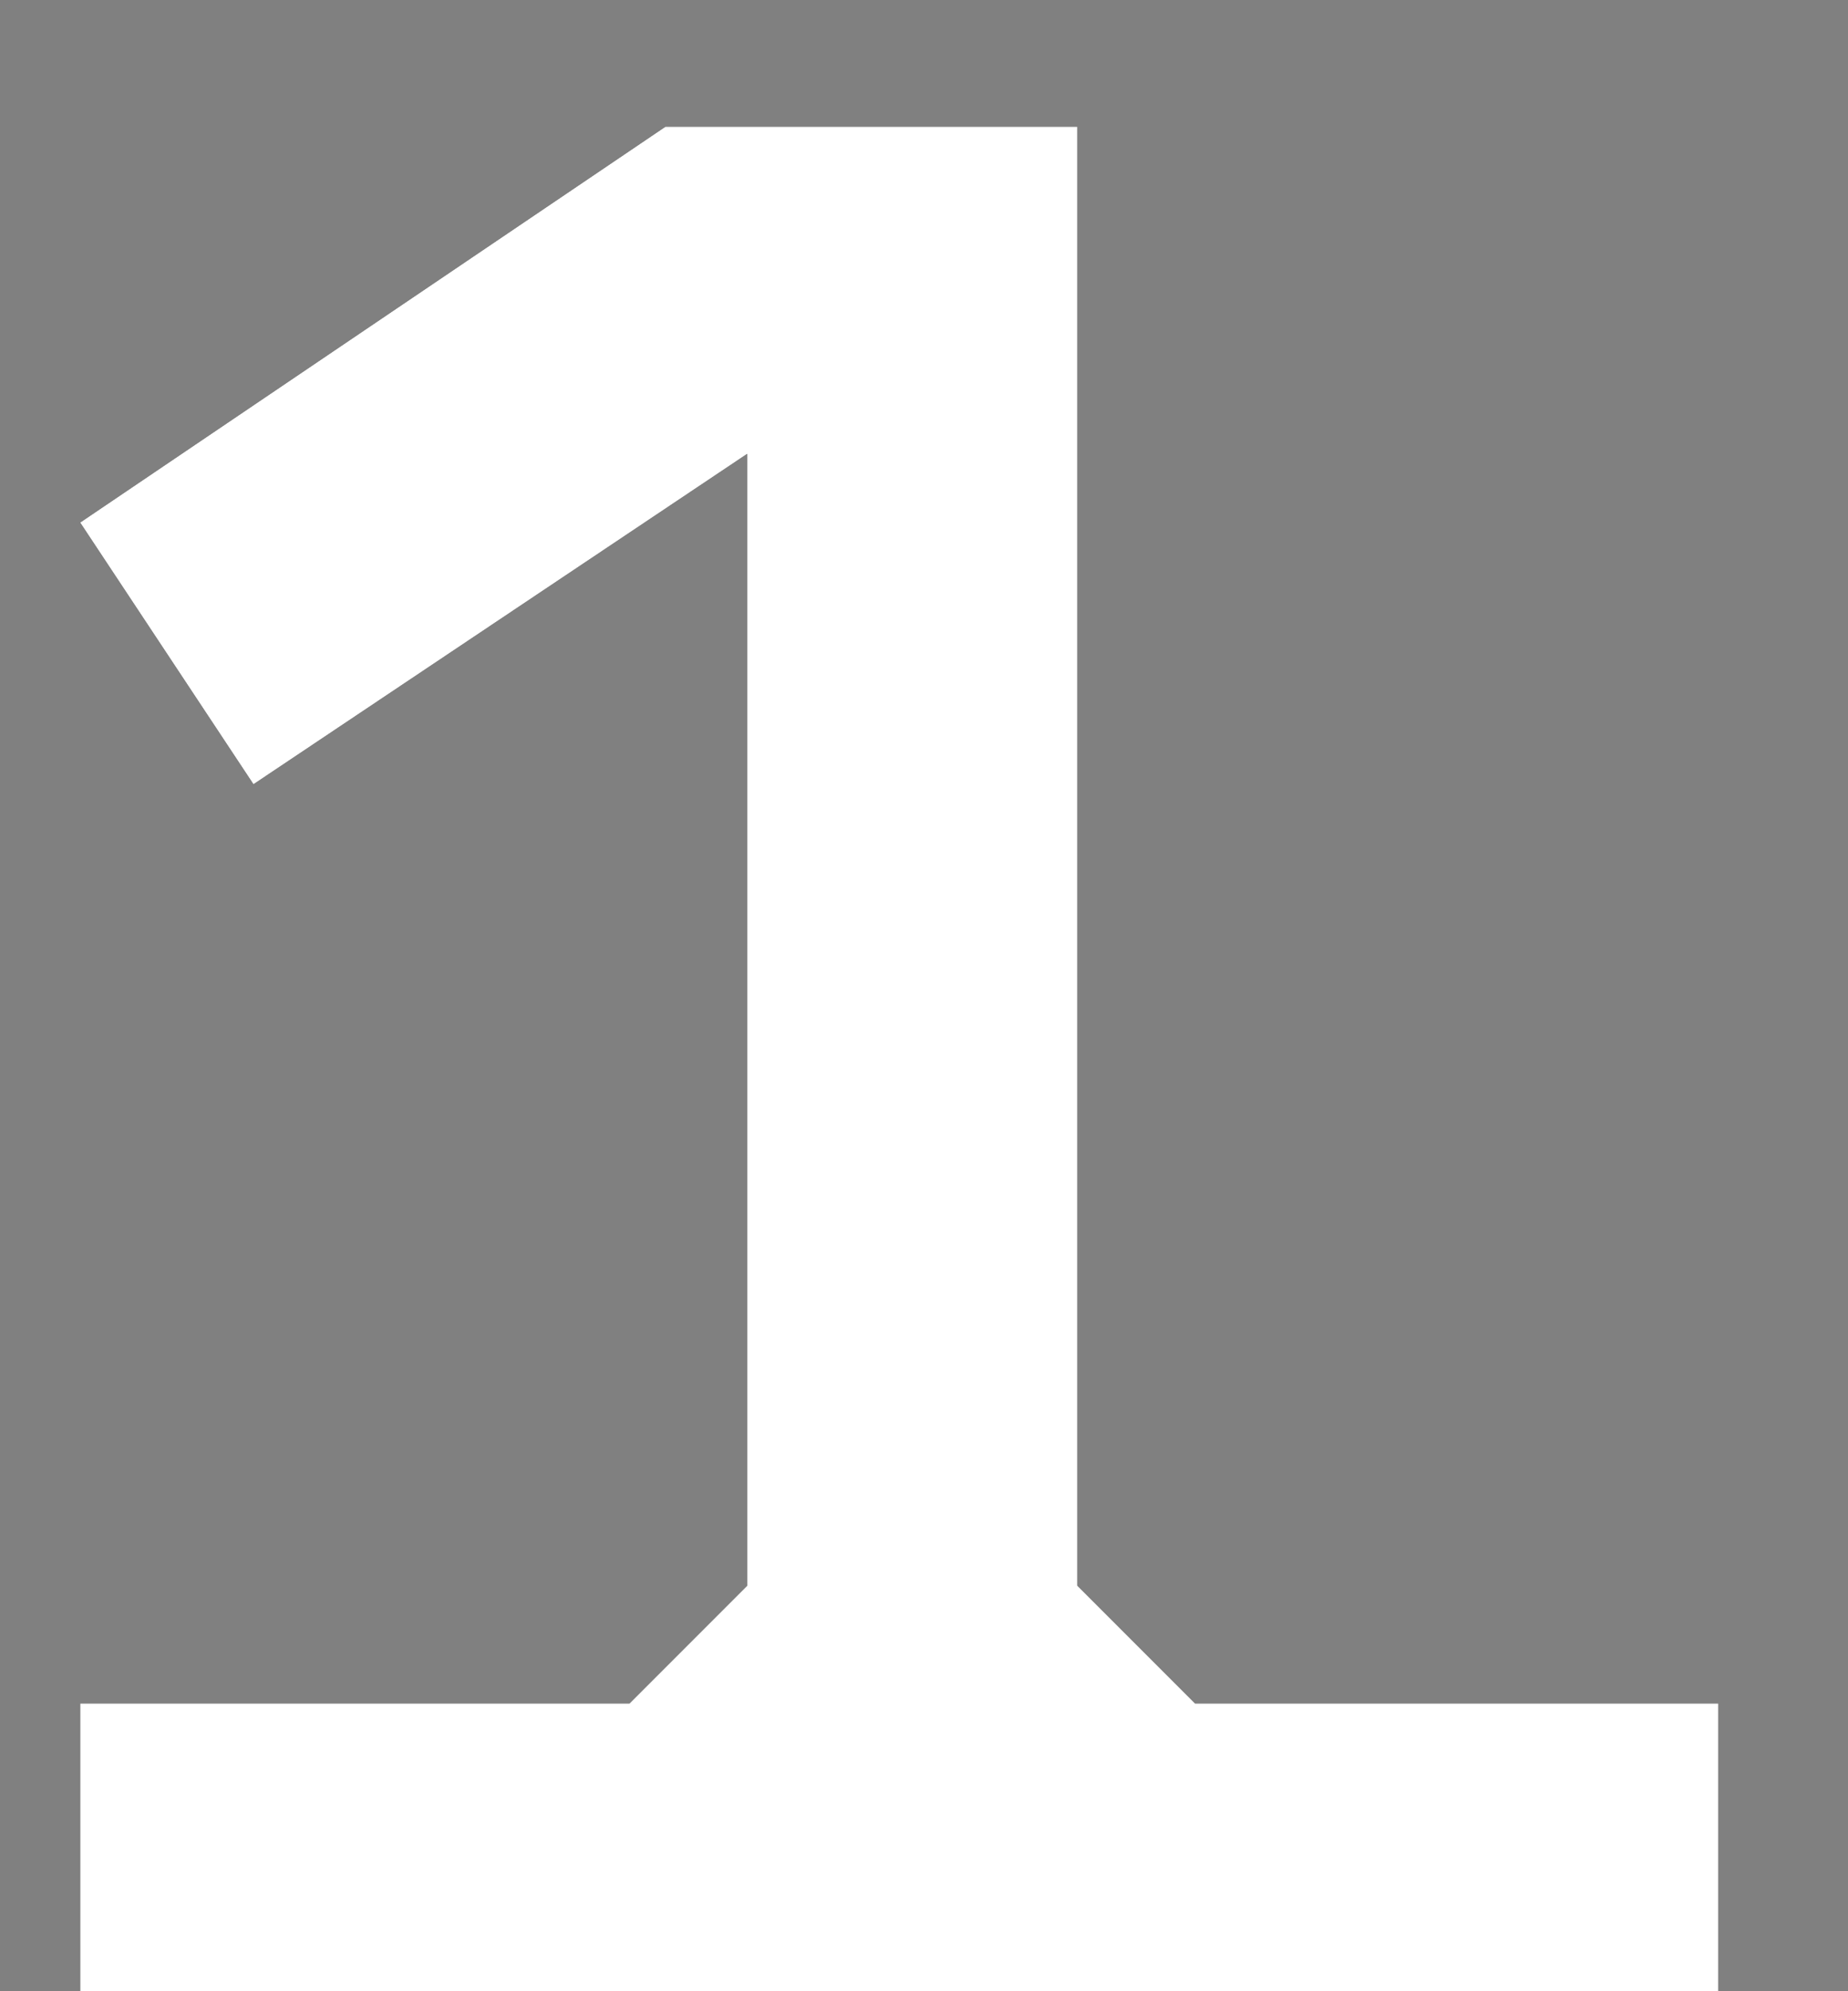<svg width="13" height="14" viewBox="0 0 13 14" fill="none" xmlns="http://www.w3.org/2000/svg">
<rect x="0" y="0" width="13" height="14" fill="#808080" stroke="none"/>
<path d="M0.564 3.674L4.681 0.891H7.579V11.149L8.407 11.977H12.088V14.001H0.564V11.977H4.428L5.256 11.149V3.191L1.783 5.514L0.564 3.674Z" fill="black"/>
<path d="M0.564 3.674L4.681 0.891H7.579V11.149L8.407 11.977H12.088V14.001H0.564V11.977H4.428L5.256 11.149V3.191L1.783 5.514L0.564 3.674Z" fill="white"/>
</svg>
